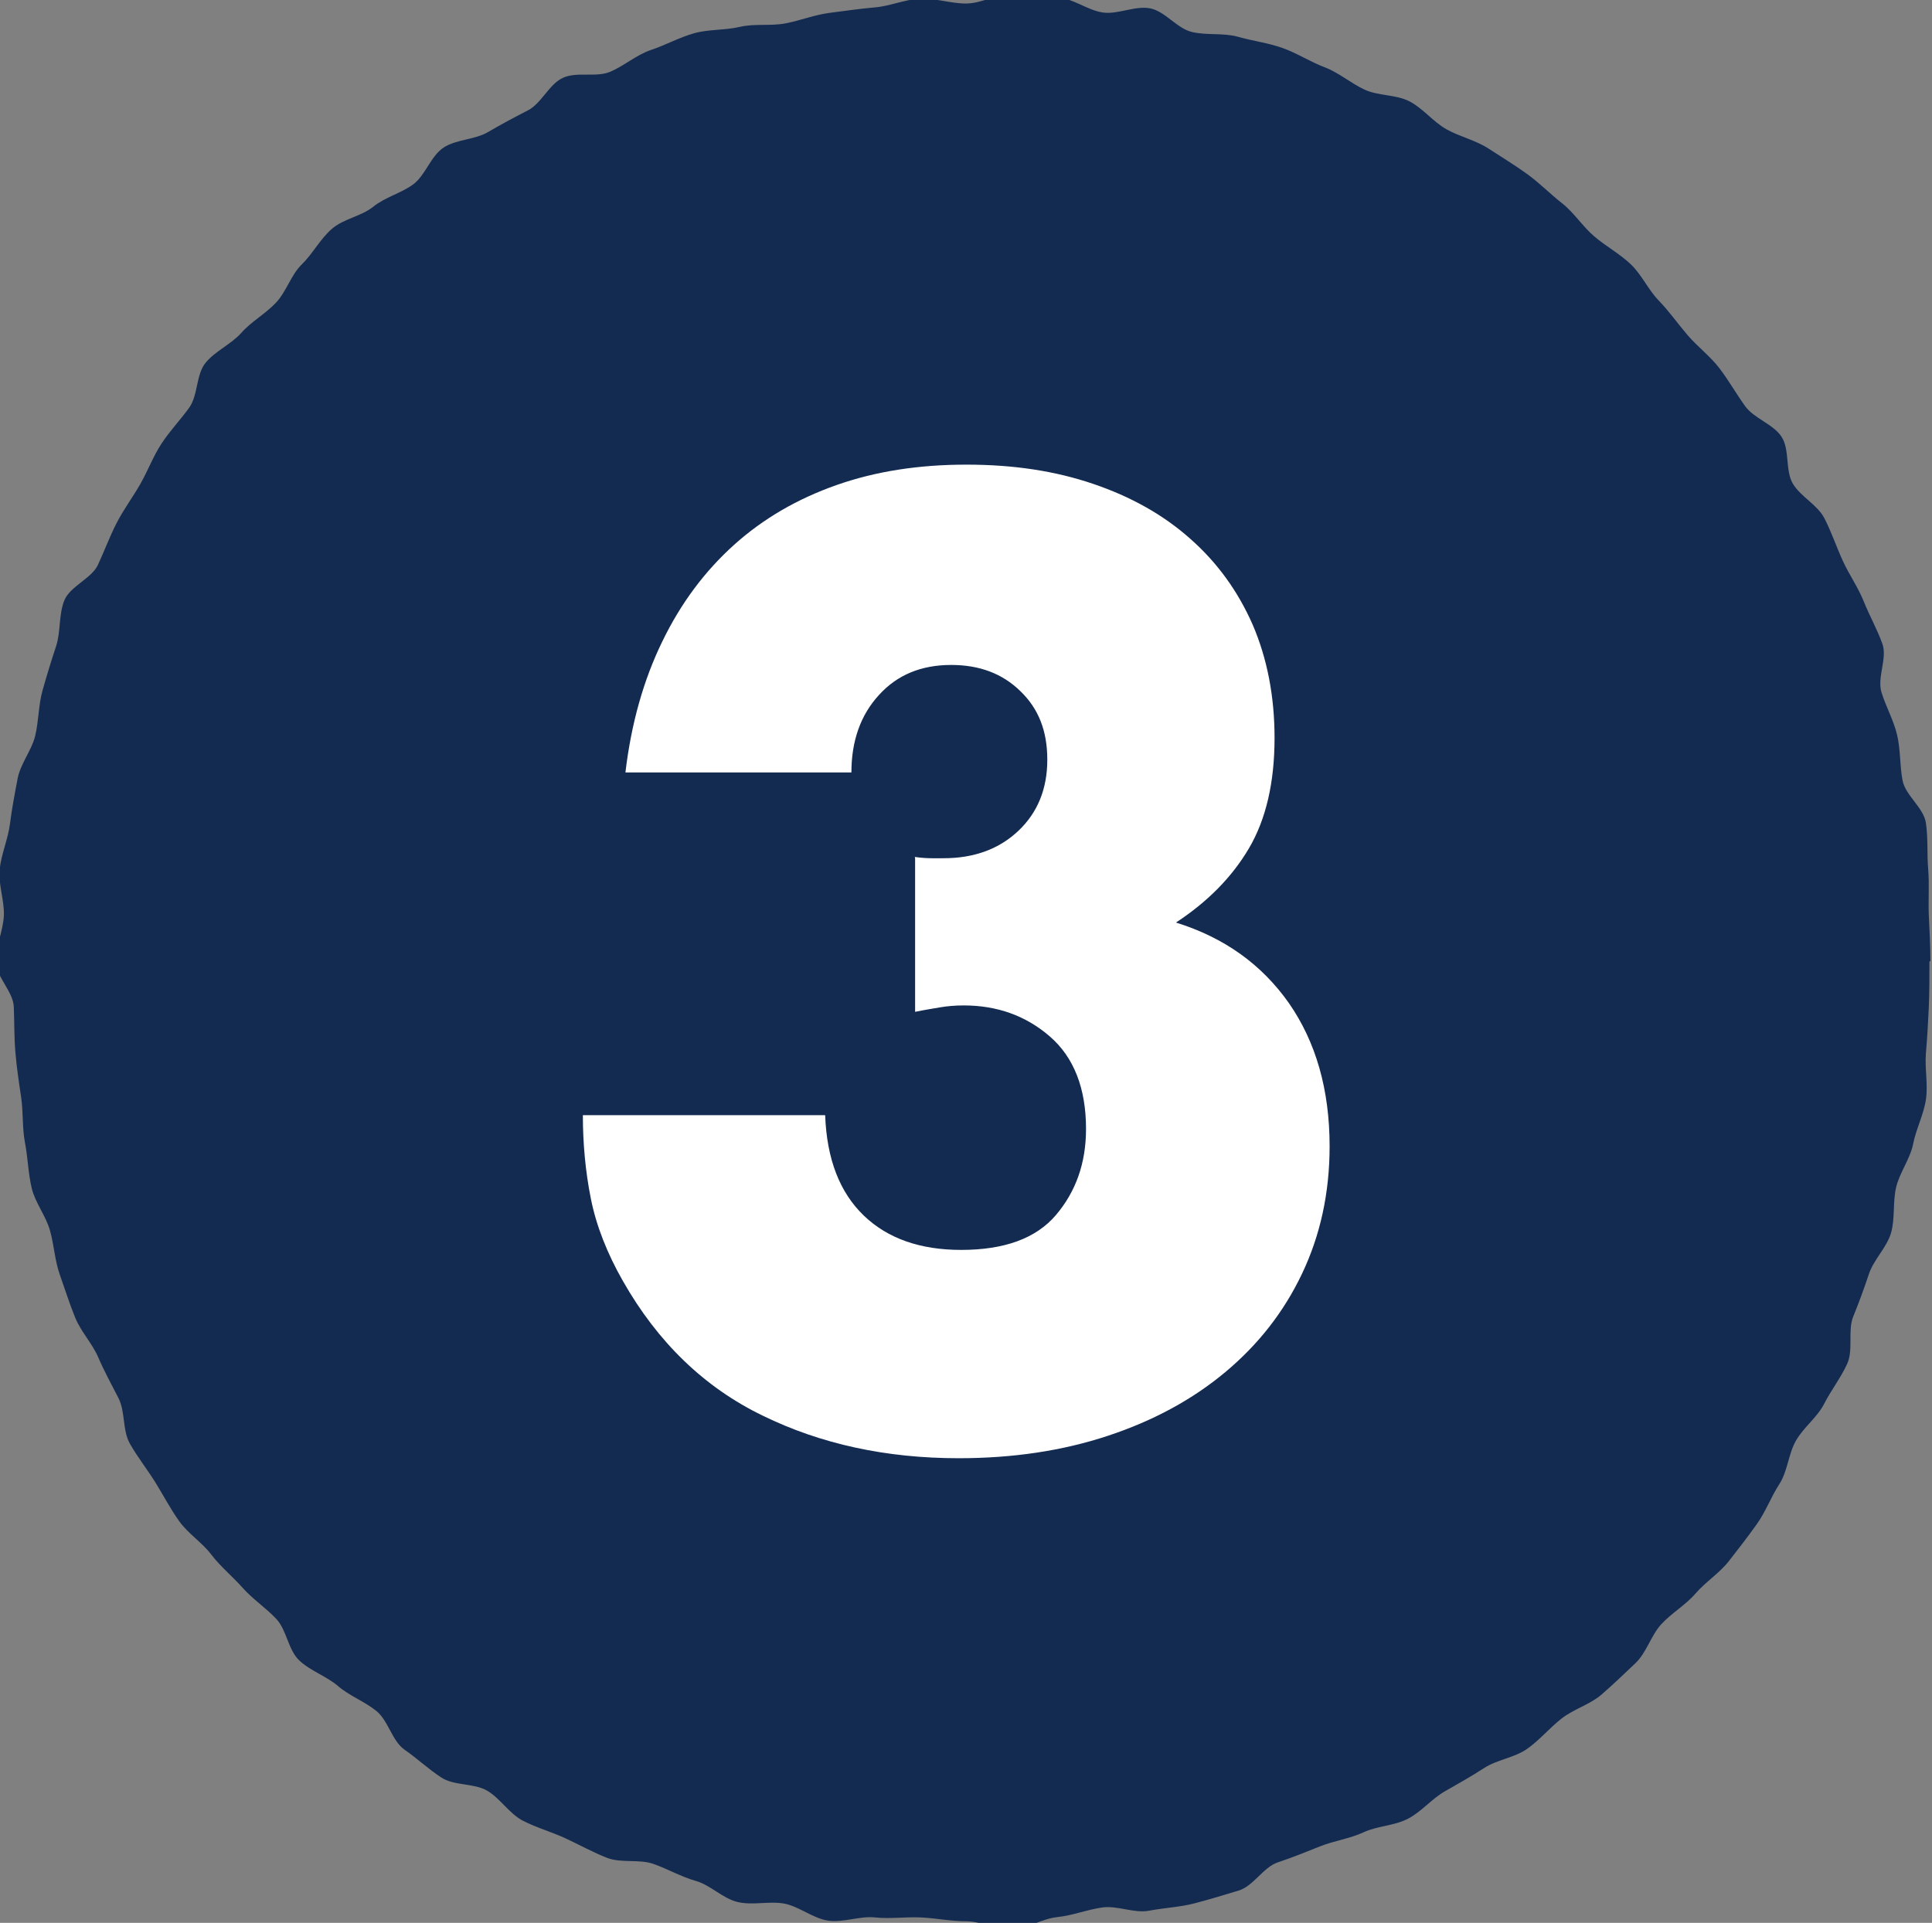 <?xml version="1.0" encoding="UTF-8"?>
<svg id="_レイヤー_1" data-name="レイヤー 1" xmlns="http://www.w3.org/2000/svg" viewBox="0 0 60.36 60.09">
  <rect x="0" y="0" width="60.36" height="60.09" fill="#808080" stroke="none"/>
  <defs>
    <style>
      .cls-1 {
        fill: #132b51;
        fill-rule: evenodd;
      }

      .cls-2 {
        fill: #fff;
      }
    </style>
  </defs>
  <path class="cls-1" d="M60.28,30.05c0,.48,0,.96-.02,1.43s-.05.96-.09,1.43.07.98,0,1.45-.31.93-.4,1.39-.42.89-.53,1.35-.03.98-.16,1.43-.54.83-.69,1.28-.31.89-.49,1.33.01,1.04-.19,1.48-.5.82-.72,1.25-.64.73-.88,1.15-.26.96-.52,1.36-.43.87-.71,1.26-.58.78-.87,1.15-.73.65-1.04,1.01-.75.61-1.07.96-.46.89-.81,1.22-.7.67-1.06.98-.87.45-1.25.75-.69.68-1.08.95-.93.33-1.33.59-.81.49-1.23.73-.73.64-1.16.86-.95.22-1.38.42-.91.26-1.36.44-.87.35-1.32.5-.76.74-1.22.88-.92.28-1.38.4-.95.14-1.42.23-.99-.17-1.47-.1-.92.25-1.4.3-.93.36-1.41.38-.96-.25-1.44-.25-.95-.1-1.42-.12-.96.05-1.43,0-.99.17-1.46.1-.9-.44-1.36-.53-.99.06-1.46-.05-.85-.53-1.31-.66-.87-.37-1.32-.53-1.01-.02-1.45-.19-.87-.41-1.3-.61-.9-.33-1.33-.55-.71-.7-1.12-.94-1.03-.15-1.43-.41-.76-.6-1.15-.87-.51-.91-.88-1.21-.84-.47-1.2-.78-.86-.47-1.21-.8-.39-.95-.72-1.3-.73-.61-1.05-.97-.69-.66-.98-1.04-.72-.65-1-1.04-.5-.82-.75-1.22-.55-.78-.79-1.2-.14-1-.36-1.43-.44-.83-.63-1.27-.54-.8-.72-1.24-.32-.89-.48-1.34-.18-.93-.31-1.39-.46-.86-.57-1.32-.12-.95-.21-1.42-.05-.95-.12-1.42-.14-.93-.18-1.41-.03-.94-.05-1.42-.56-.94-.56-1.42.23-.96.25-1.43-.18-.98-.13-1.45.26-.94.32-1.41.15-.95.24-1.42.44-.88.55-1.34.1-.96.23-1.42.27-.92.42-1.37.08-1,.26-1.44.85-.68,1.05-1.11.36-.87.58-1.3.5-.8.74-1.22.4-.86.66-1.26.59-.74.87-1.13.21-1.03.51-1.4.8-.58,1.12-.94.75-.59,1.08-.94.47-.87.81-1.2.57-.79.94-1.11.92-.39,1.29-.69.87-.42,1.25-.7.55-.89.95-1.15.97-.24,1.38-.48.82-.46,1.25-.68.66-.82,1.1-1.02,1.04,0,1.48-.19.82-.53,1.27-.68.88-.39,1.34-.52.96-.09,1.43-.2.96-.02,1.43-.11.91-.27,1.39-.33.94-.13,1.41-.17.93-.25,1.41-.27.95.15,1.43.15.96-.3,1.44-.28.96.05,1.44.09.92.4,1.39.47,1.01-.22,1.48-.13.84.63,1.31.74.98.02,1.44.15.94.19,1.39.35.86.43,1.31.6.82.5,1.25.7.99.15,1.41.37.74.64,1.15.87.91.34,1.31.6.81.51,1.2.79.73.63,1.1.92.64.72,1,1.03.79.54,1.14.87.55.8.88,1.14.6.73.91,1.09.7.65.99,1.03.52.79.8,1.18.88.56,1.14.96.11,1.05.35,1.46.77.66.99,1.09.37.88.57,1.32.48.83.66,1.28.42.87.58,1.32-.17,1.05-.03,1.51.38.87.49,1.34.08.95.17,1.42.66.85.73,1.33.03.96.07,1.44,0,.96.02,1.44.05.95.05,1.43Z"/>
  <path class="cls-2" d="M28.58,26.78c.21.03.38.04.53.04h.37c.96,0,1.74-.29,2.34-.86.6-.57.9-1.31.9-2.22s-.28-1.6-.84-2.14c-.56-.55-1.28-.82-2.16-.82-.94,0-1.69.31-2.26.94-.57.62-.86,1.43-.86,2.42h-7.06c.18-1.53.57-2.9,1.15-4.09.58-1.2,1.33-2.2,2.24-3.02.91-.82,1.98-1.44,3.2-1.87,1.22-.43,2.57-.64,4.06-.64s2.78.2,3.96.6c1.18.4,2.2.97,3.04,1.72.84.74,1.49,1.64,1.95,2.69.45,1.05.68,2.23.68,3.53,0,1.4-.27,2.55-.8,3.45-.53.9-1.29,1.67-2.28,2.32,1.51.47,2.68,1.31,3.53,2.52.84,1.21,1.27,2.7,1.27,4.47,0,1.46-.29,2.78-.86,3.98-.57,1.2-1.37,2.22-2.4,3.08-1.03.86-2.25,1.52-3.67,1.99s-2.97.7-4.66.7c-2.26,0-4.3-.44-6.12-1.33-1.82-.88-3.28-2.29-4.37-4.21-.49-.86-.83-1.72-1-2.57s-.25-1.73-.25-2.61h7.57c.05,1.38.46,2.42,1.21,3.14.75.72,1.77,1.07,3.04,1.07,1.35,0,2.34-.36,2.96-1.09.62-.73.94-1.62.94-2.69,0-1.27-.38-2.24-1.13-2.89-.75-.65-1.65-.97-2.69-.97-.26,0-.51.02-.74.06-.23.04-.49.08-.78.14v-4.8Z"/>
</svg>